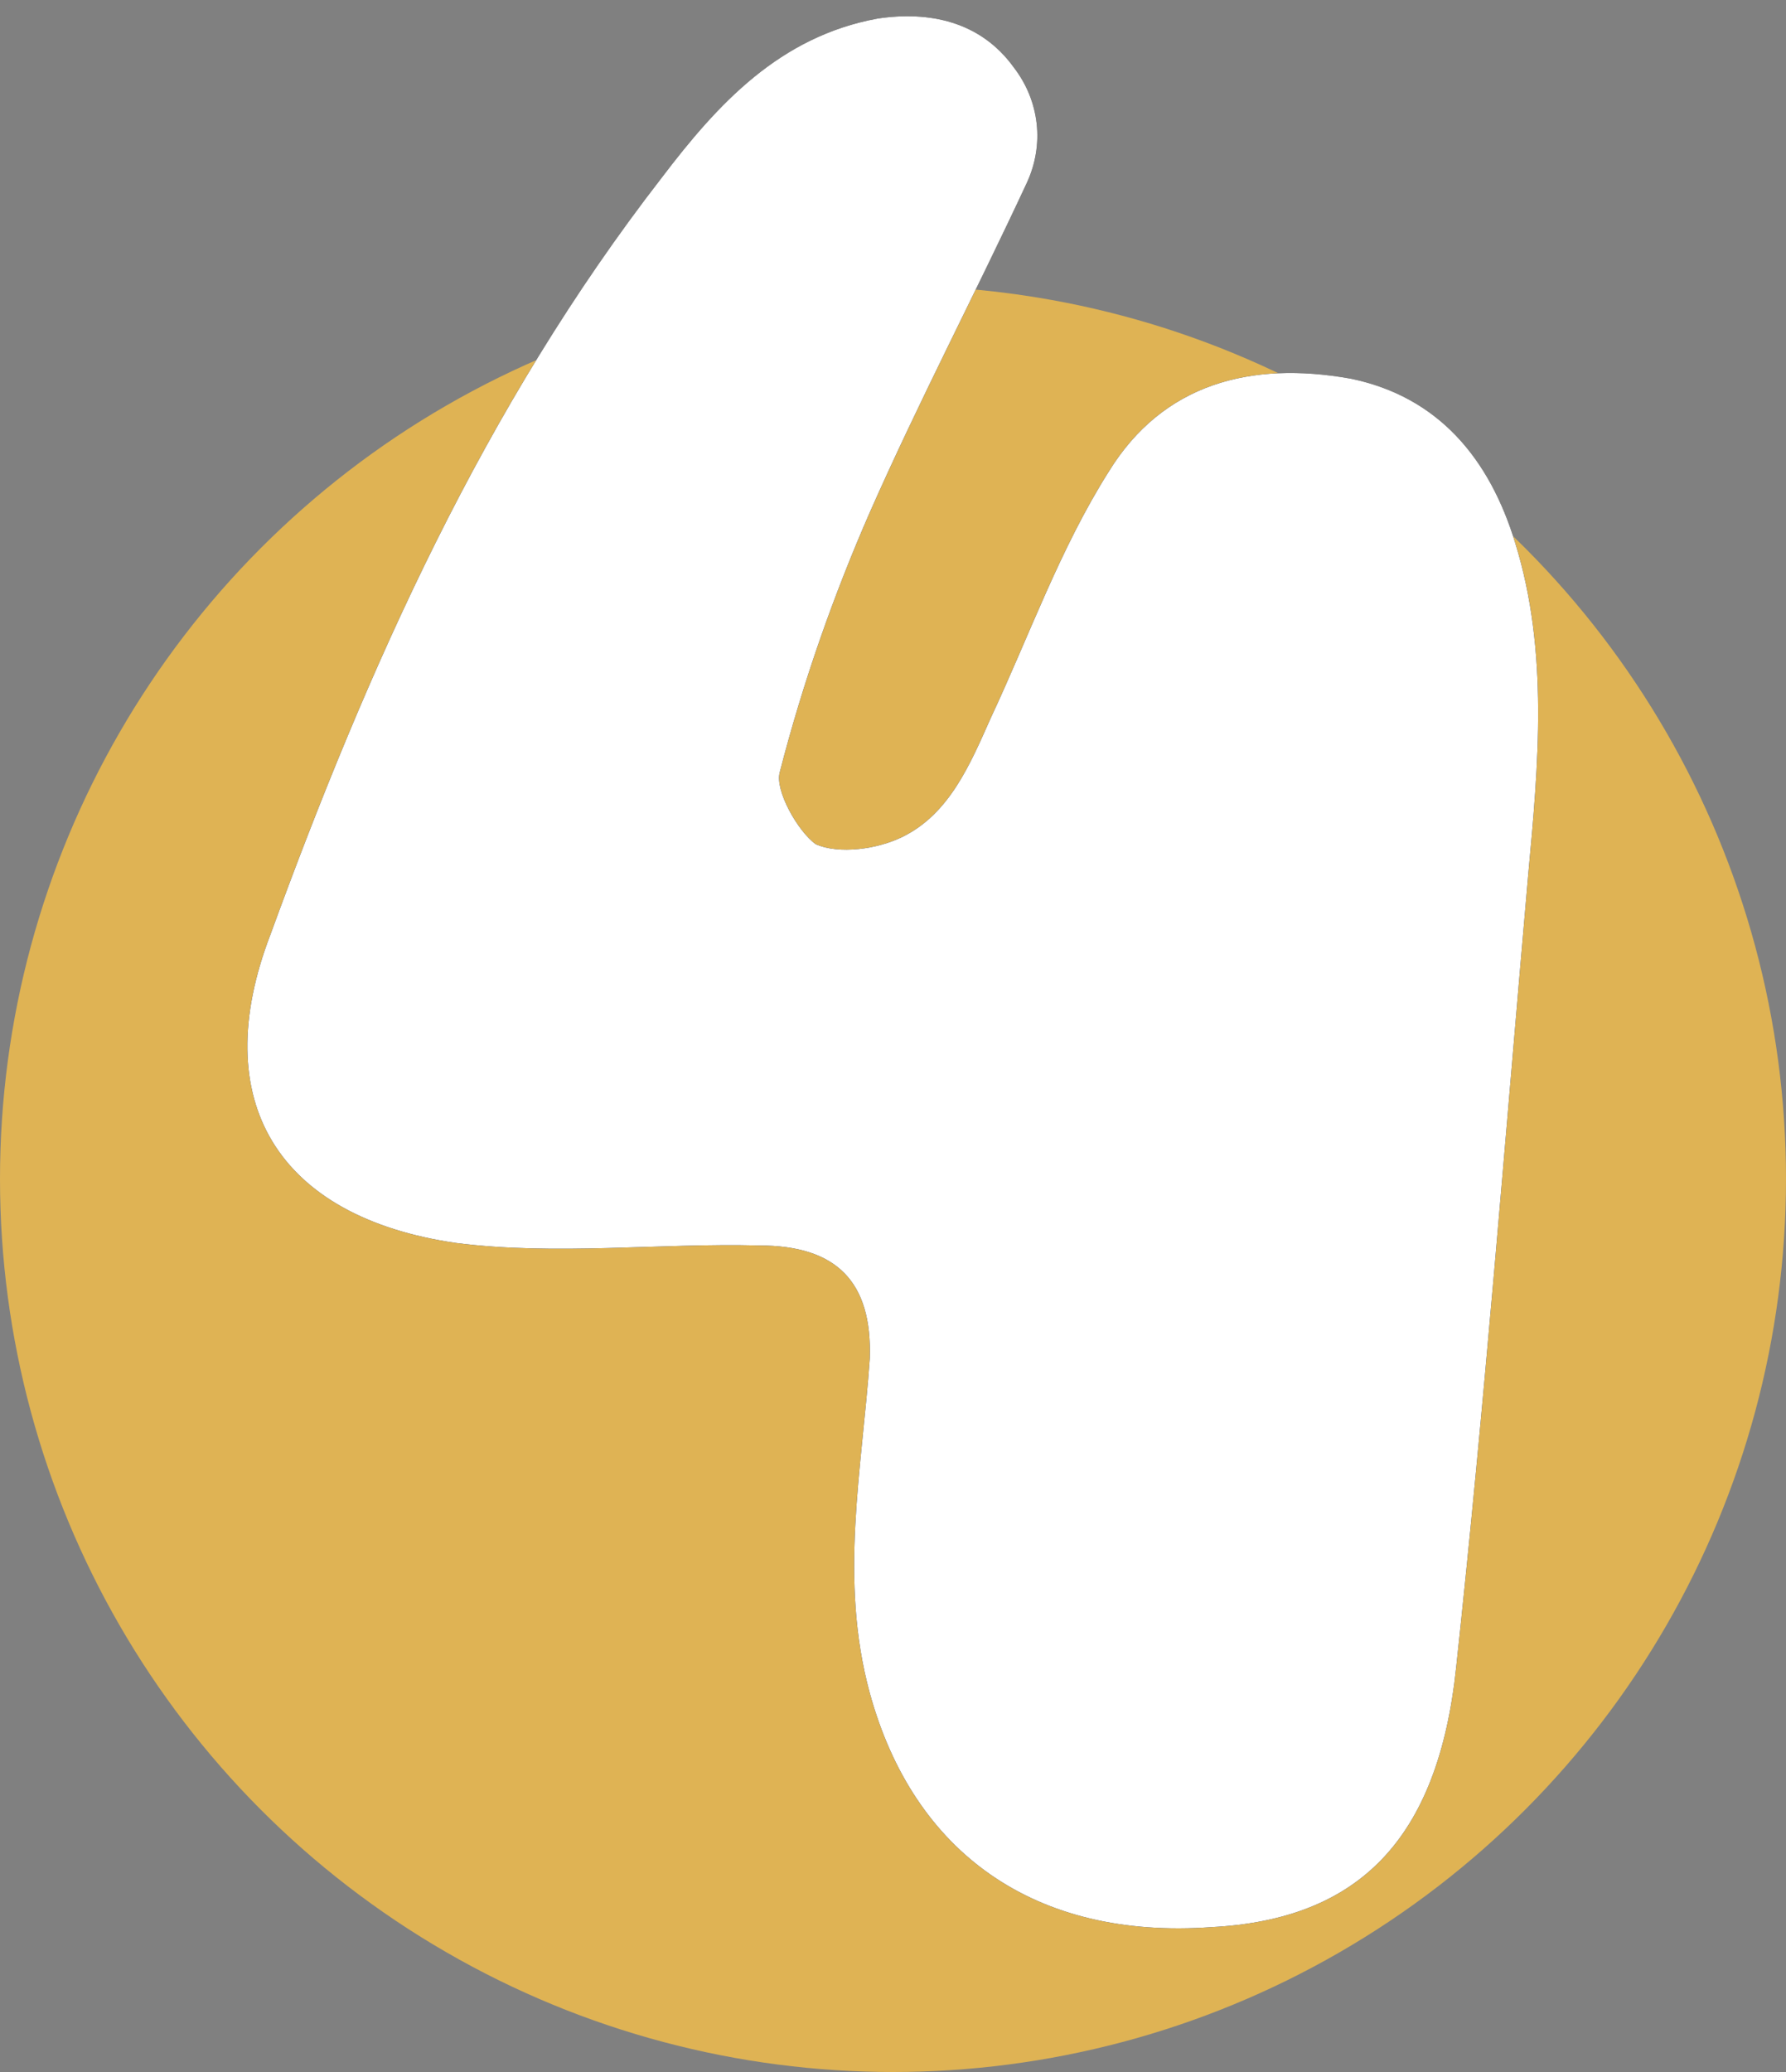 <?xml version="1.0" encoding="UTF-8"?>
<svg width="50px" height="58px" viewBox="0 0 50 58" version="1.1" xmlns="http://www.w3.org/2000/svg" xmlns:xlink="http://www.w3.org/1999/xlink">
    <rect x="0" y="0" width="50" height="58" fill="#808080" stroke="none"/>
    <!-- Generator: Sketch 63.1 (92452) - https://sketch.com -->
    <title>4</title>
    <desc>Created with Sketch.</desc>
    <defs>
        <path d="M19.35,67.392 C20.574,71.856 23.958,74.304 28.926,73.944 C33.03,73.728 35.262,71.496 35.766,66.672 C36.558,59.328 37.134,51.912 37.782,44.496 C38.07,41.4 38.358,38.232 37.422,35.208 C36.702,32.832 35.262,31.104 32.814,30.6 C30.006,30.096 27.558,30.744 26.046,33.192 C24.678,35.352 23.814,37.8 22.734,40.104 C22.158,41.4 21.582,42.768 20.286,43.416 C19.566,43.776 18.486,43.92 17.838,43.632 C17.334,43.272 16.686,42.12 16.83,41.616 C17.478,39.096 18.342,36.648 19.35,34.344 C20.718,31.248 22.302,28.224 23.742,25.128 C24.246,24.048 24.102,22.824 23.382,21.888 C22.446,20.592 21.006,20.304 19.566,20.52 C16.83,21.024 15.102,22.896 13.518,24.984 C8.55,31.392 5.31,38.664 2.574,46.152 C0.774,50.832 2.79,54.072 7.758,54.792 C10.566,55.152 13.446,54.792 16.254,54.864 C18.414,54.864 19.422,55.872 19.35,58.032 C19.134,61.128 18.486,64.224 19.35,67.392 Z" id="path-1"></path>
    </defs>
    <g id="Page-1" stroke="none" stroke-width="1" fill="none" fill-rule="evenodd">
        <g id="Artboard" transform="translate(-820, -261)" fill-rule="nonzero">
            <g id="4" transform="translate(820, 241)">
                <circle id="Oval-4" fill="#DFB354" cx="25" cy="53" r="25"></circle>
                <g id="Group" transform="translate(5, 0)">
                    <g id="4">
                        <use fill="#000000" xlink:href="#path-1"></use>
                        <use fill="#FFFFFF" xlink:href="#path-1"></use>
                    </g>
                </g>
            </g>
        </g>
    </g>
</svg>